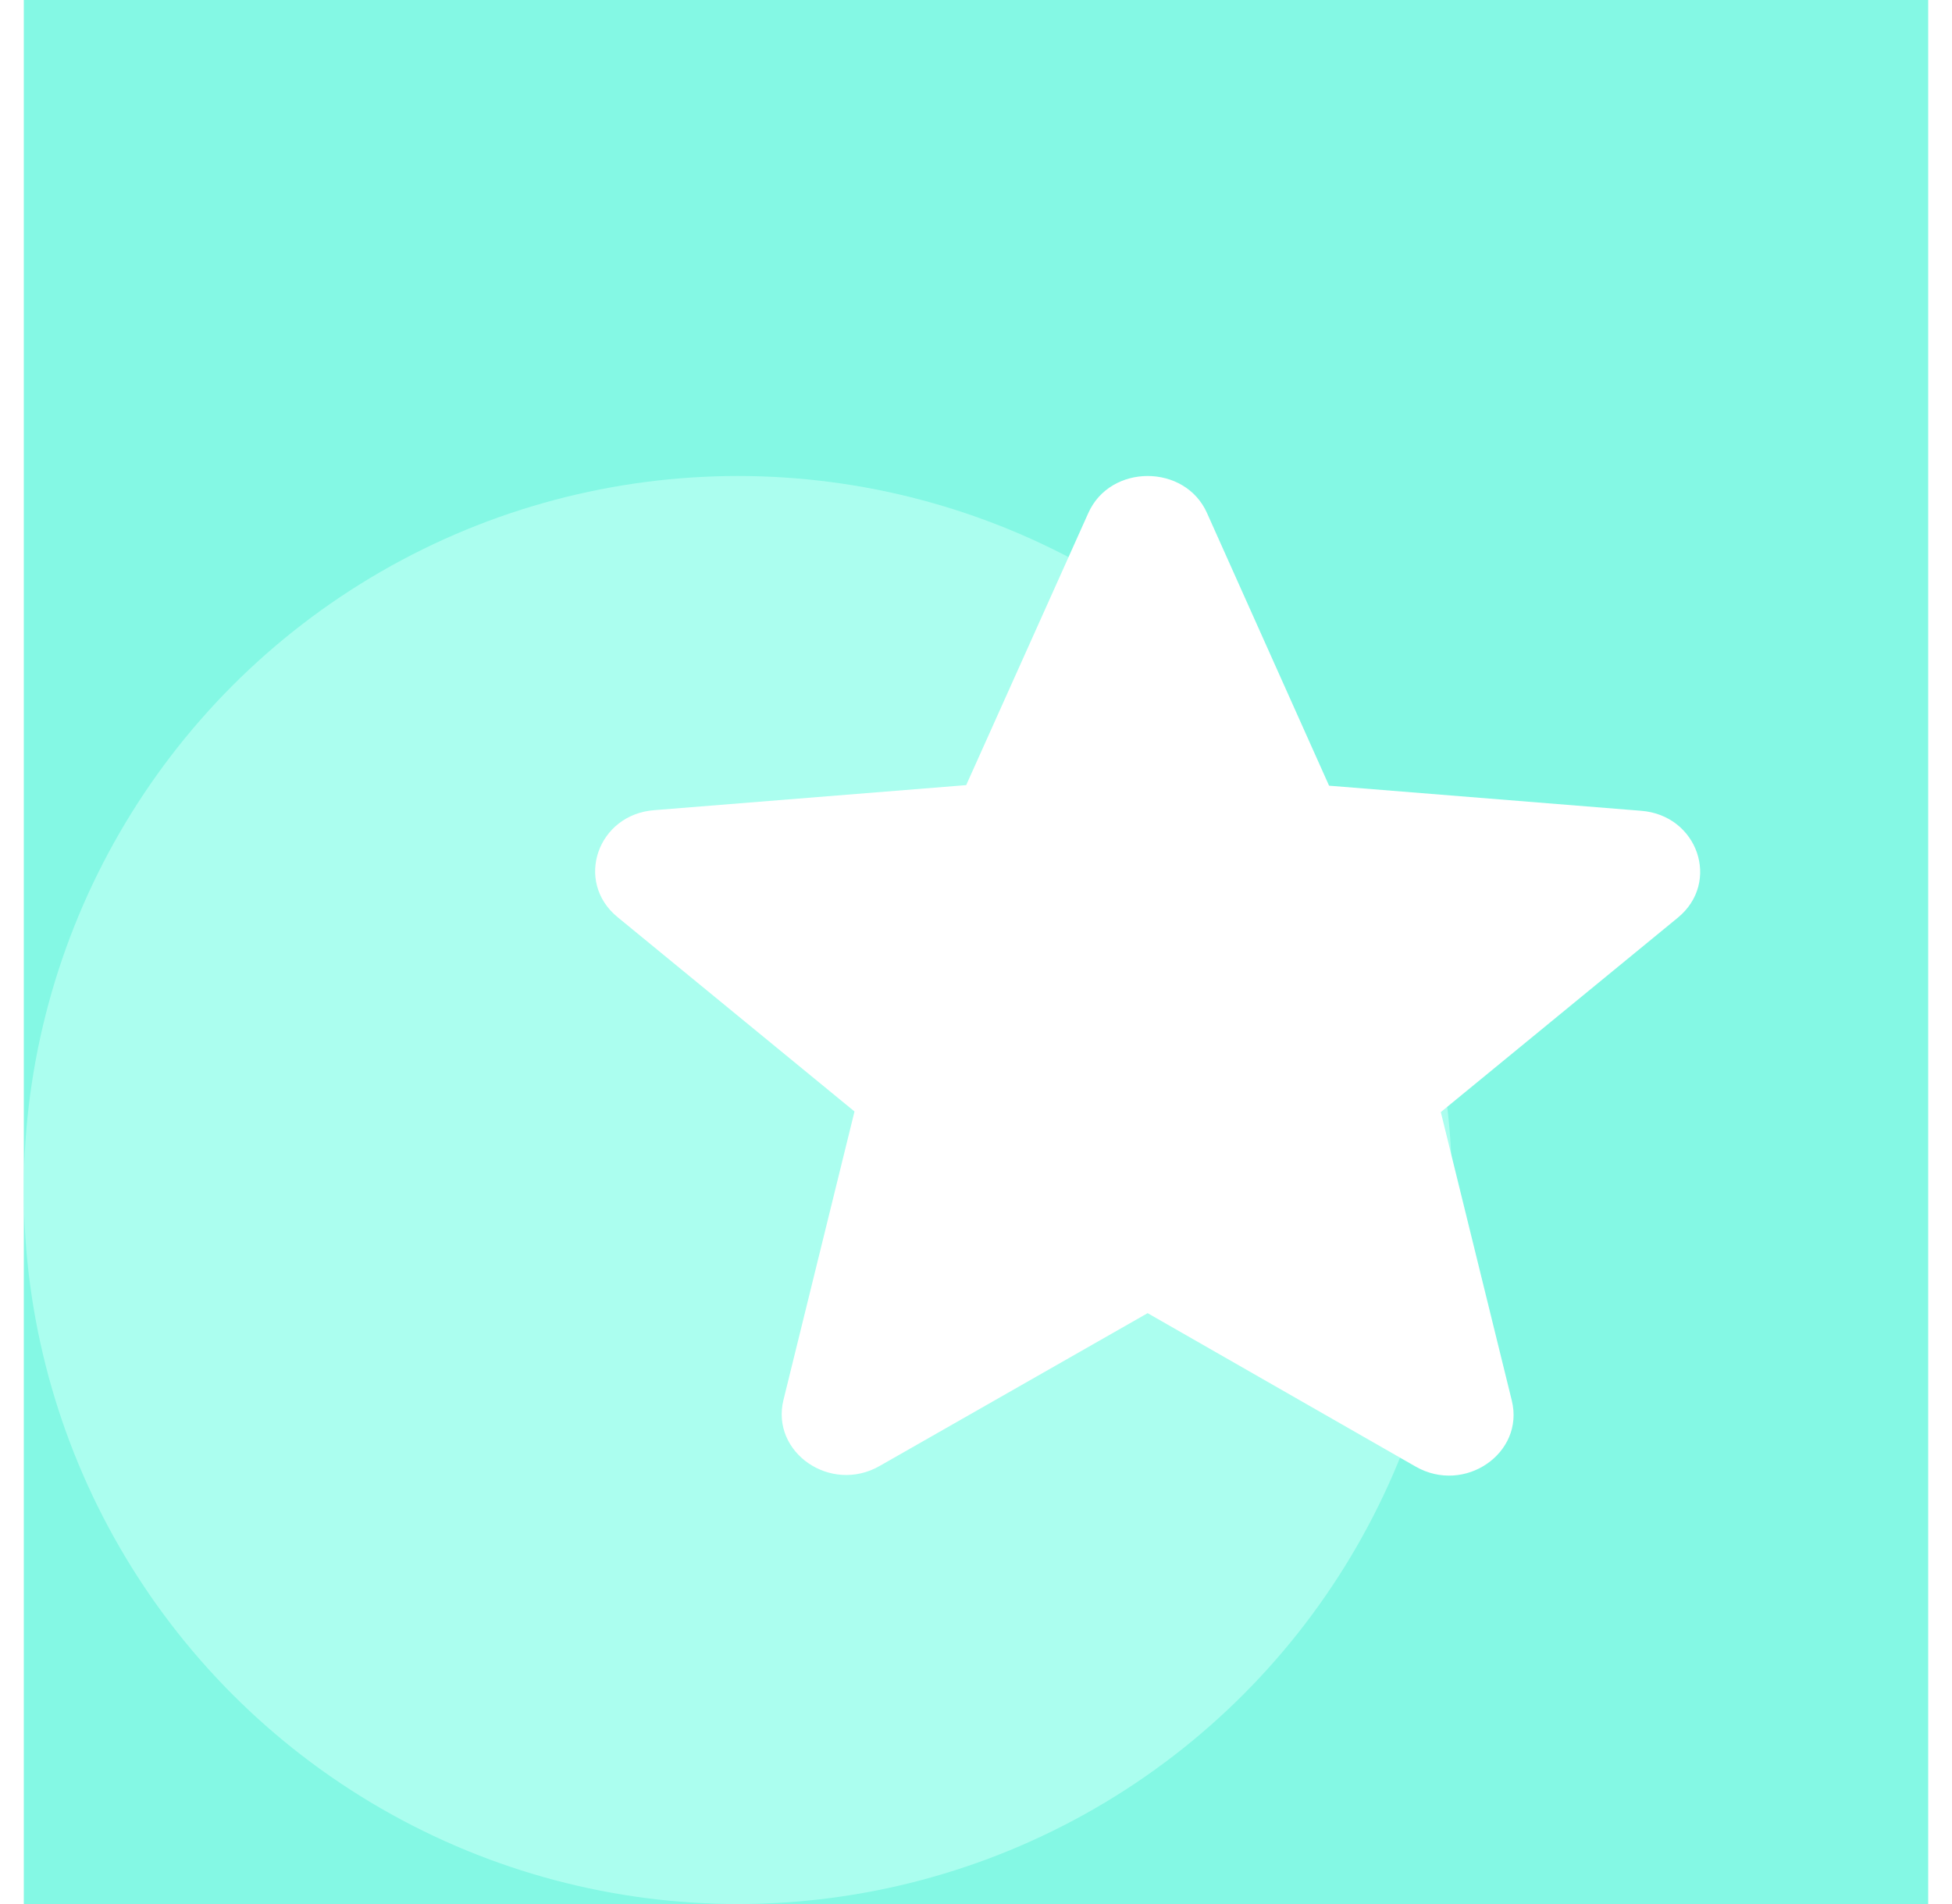 <svg width="41" height="40" viewBox="0 0 41 40" fill="none" xmlns="http://www.w3.org/2000/svg">
<g clip-path="url(#clip0_1_95)">
<rect width="40" height="40" transform="translate(0.5)" fill="#84F8E4"/>
<circle opacity="0.9" cx="15.5" cy="25" r="15" fill="#AFFFF1"/>
<g filter="url(#filter0_d_1_95)">
<path d="M24.105 23.587L29.734 26.81C30.764 27.4 32.026 26.527 31.754 25.423L30.263 19.363L35.24 15.28C36.149 14.535 35.66 13.123 34.467 13.033L27.916 12.506L25.353 6.78C24.892 5.74 23.319 5.74 22.858 6.78L20.294 12.494L13.744 13.02C12.55 13.11 12.062 14.522 12.971 15.267L17.948 19.35L16.456 25.41C16.185 26.514 17.446 27.387 18.477 26.797L24.105 23.587Z" fill="white"/>
</g>
</g>
<defs>
<filter id="filter0_d_1_95" x="8.5" y="6" width="31.21" height="29" filterUnits="userSpaceOnUse" color-interpolation-filters="sRGB">
<feFlood flood-opacity="0" result="BackgroundImageFix"/>
<feColorMatrix in="SourceAlpha" type="matrix" values="0 0 0 0 0 0 0 0 0 0 0 0 0 0 0 0 0 0 127 0" result="hardAlpha"/>
<feOffset dy="4"/>
<feGaussianBlur stdDeviation="2"/>
<feComposite in2="hardAlpha" operator="out"/>
<feColorMatrix type="matrix" values="0 0 0 0 0 0 0 0 0 0 0 0 0 0 0 0 0 0 0.06 0"/>
<feBlend mode="normal" in2="BackgroundImageFix" result="effect1_dropShadow_1_95"/>
<feBlend mode="normal" in="SourceGraphic" in2="effect1_dropShadow_1_95" result="shape"/>
</filter>
<clipPath id="clip0_1_95">
<rect width="40" height="40" fill="white" transform="translate(0.5)"/>
</clipPath>
</defs>
</svg>
